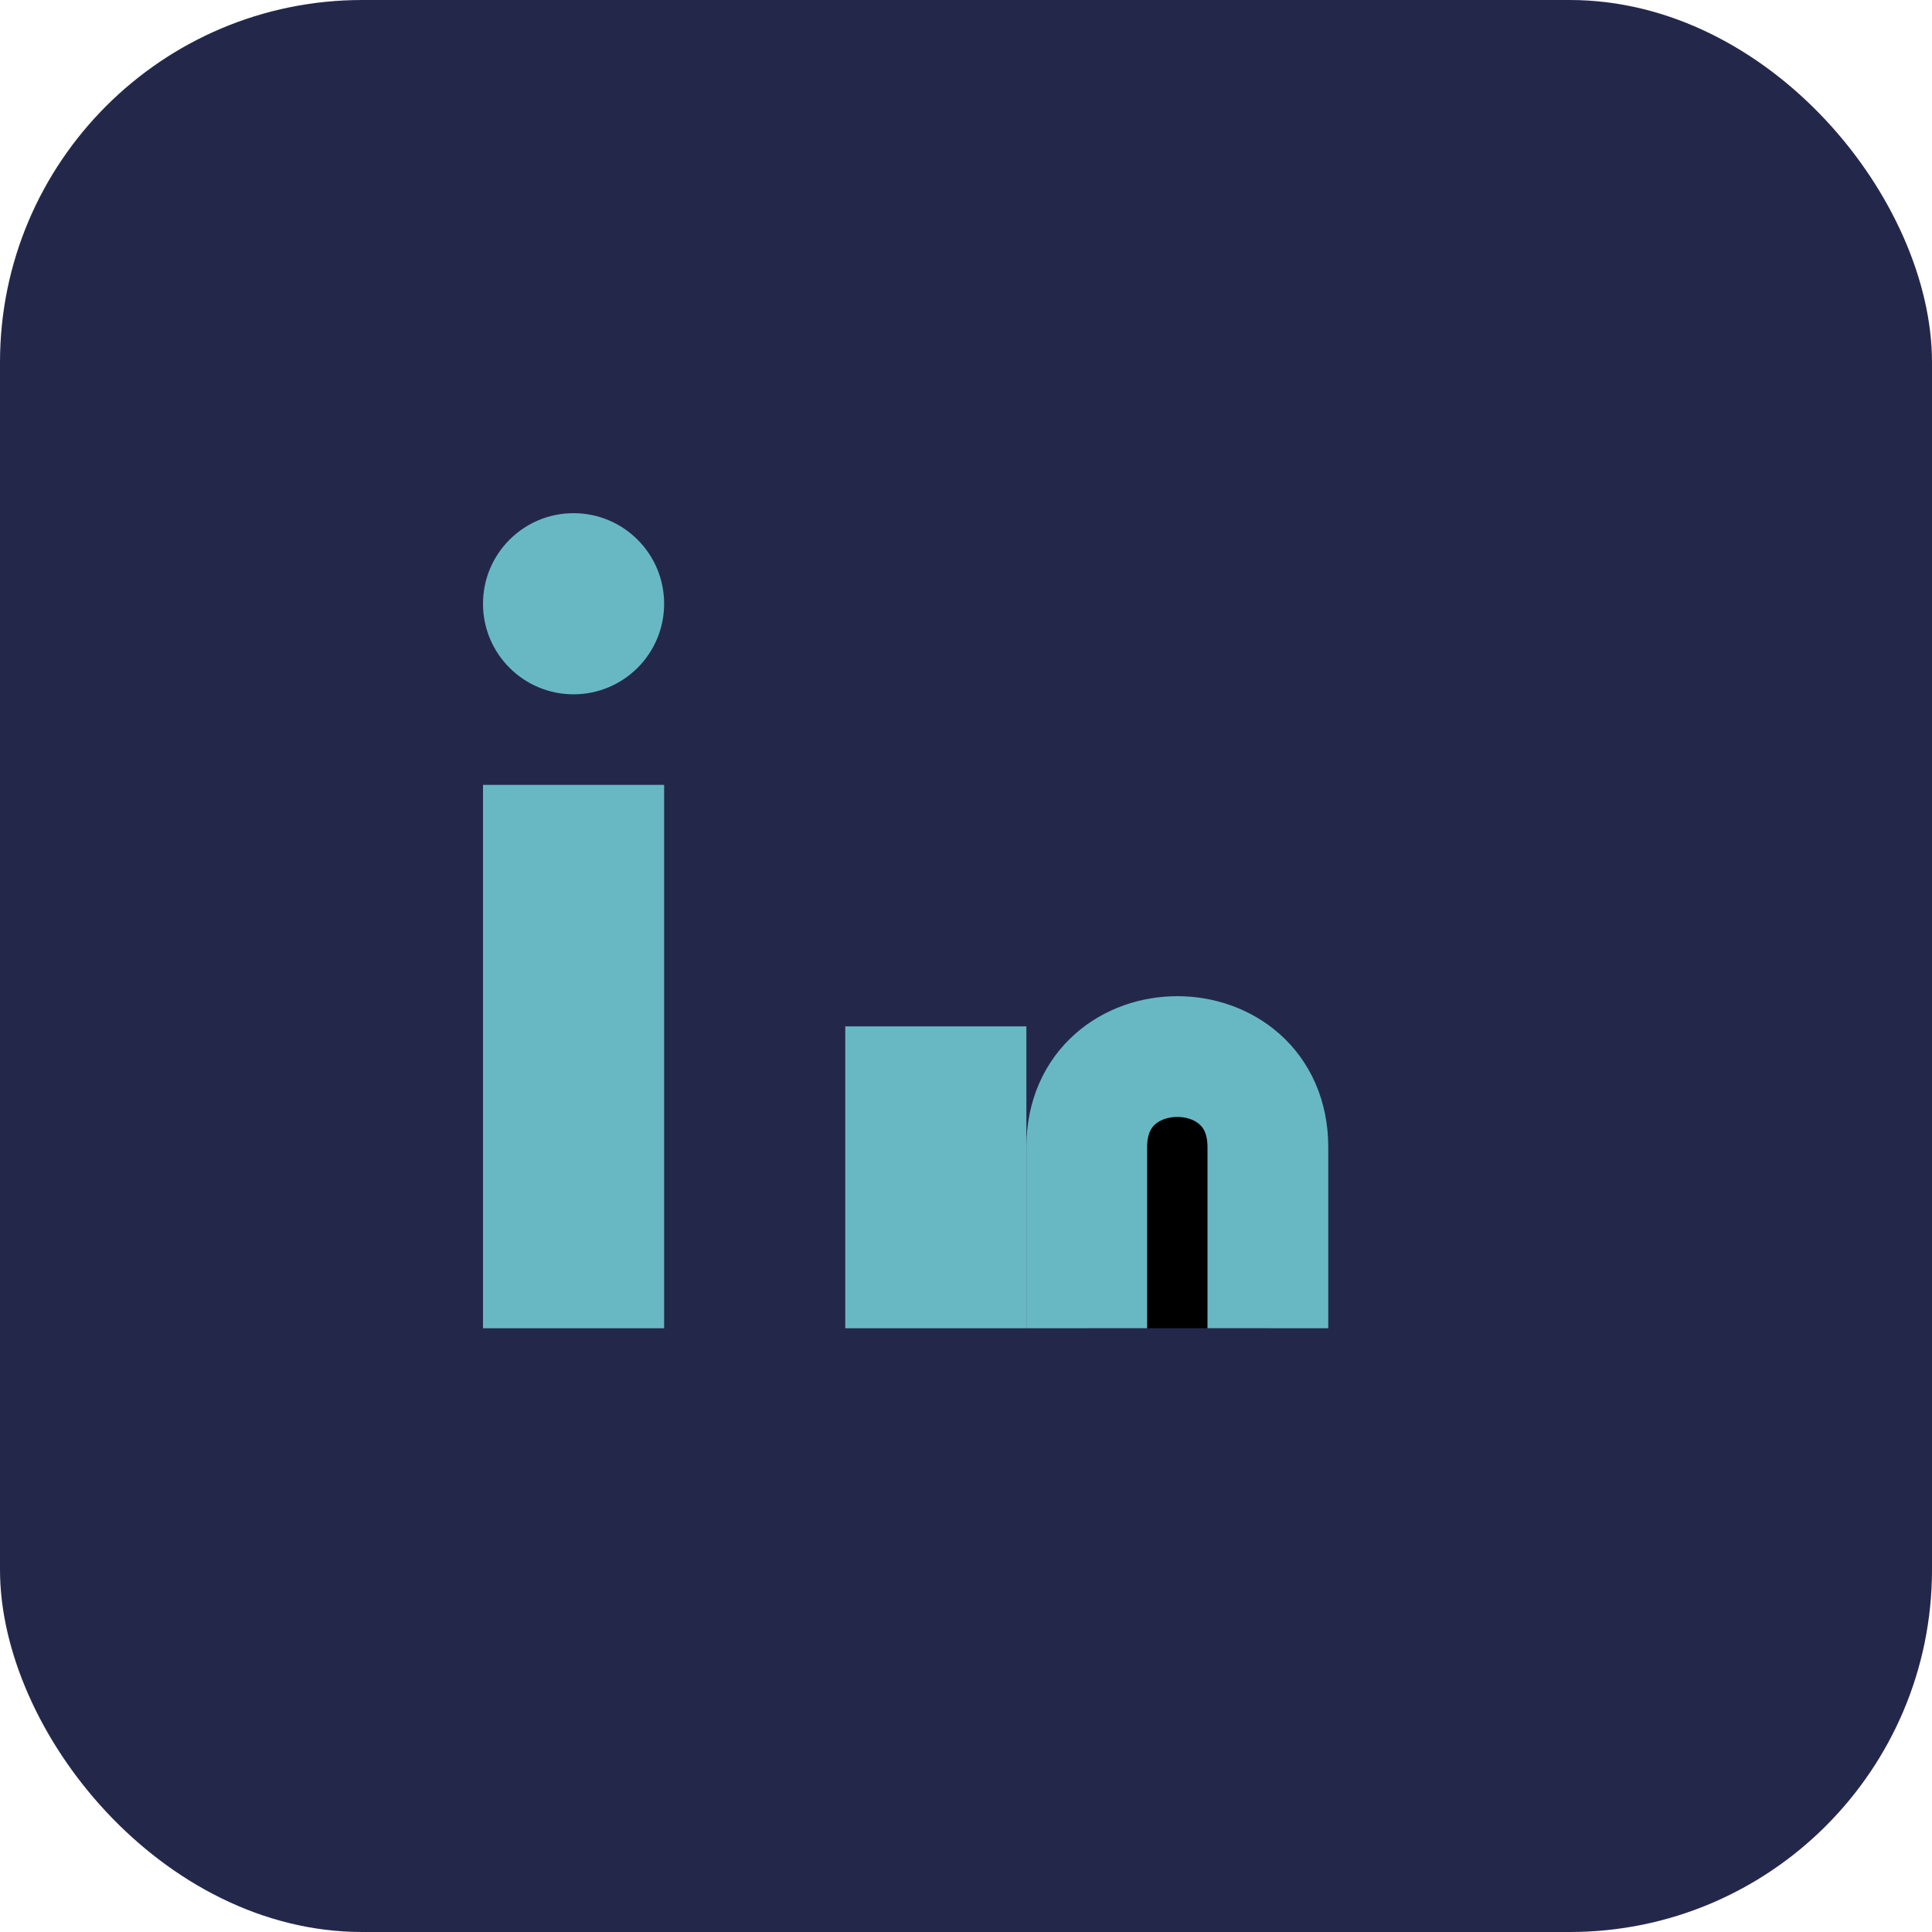 <?xml version="1.0" encoding="UTF-8"?>
<svg xmlns="http://www.w3.org/2000/svg" width="32" height="32" viewBox="0 0 32 32"><rect width="32" height="32" rx="6" fill="#23284B"/><rect x="8" y="13" width="3" height="9" fill="#68B8C4"/><circle cx="9.5" cy="10" r="1.5" fill="#68B8C4"/><rect x="14" y="17" width="3" height="5" fill="#68B8C4"/><path d="M21 22v-3c0-2-3-2-3 0v3" stroke="#68B8C4" stroke-width="2"/></svg>